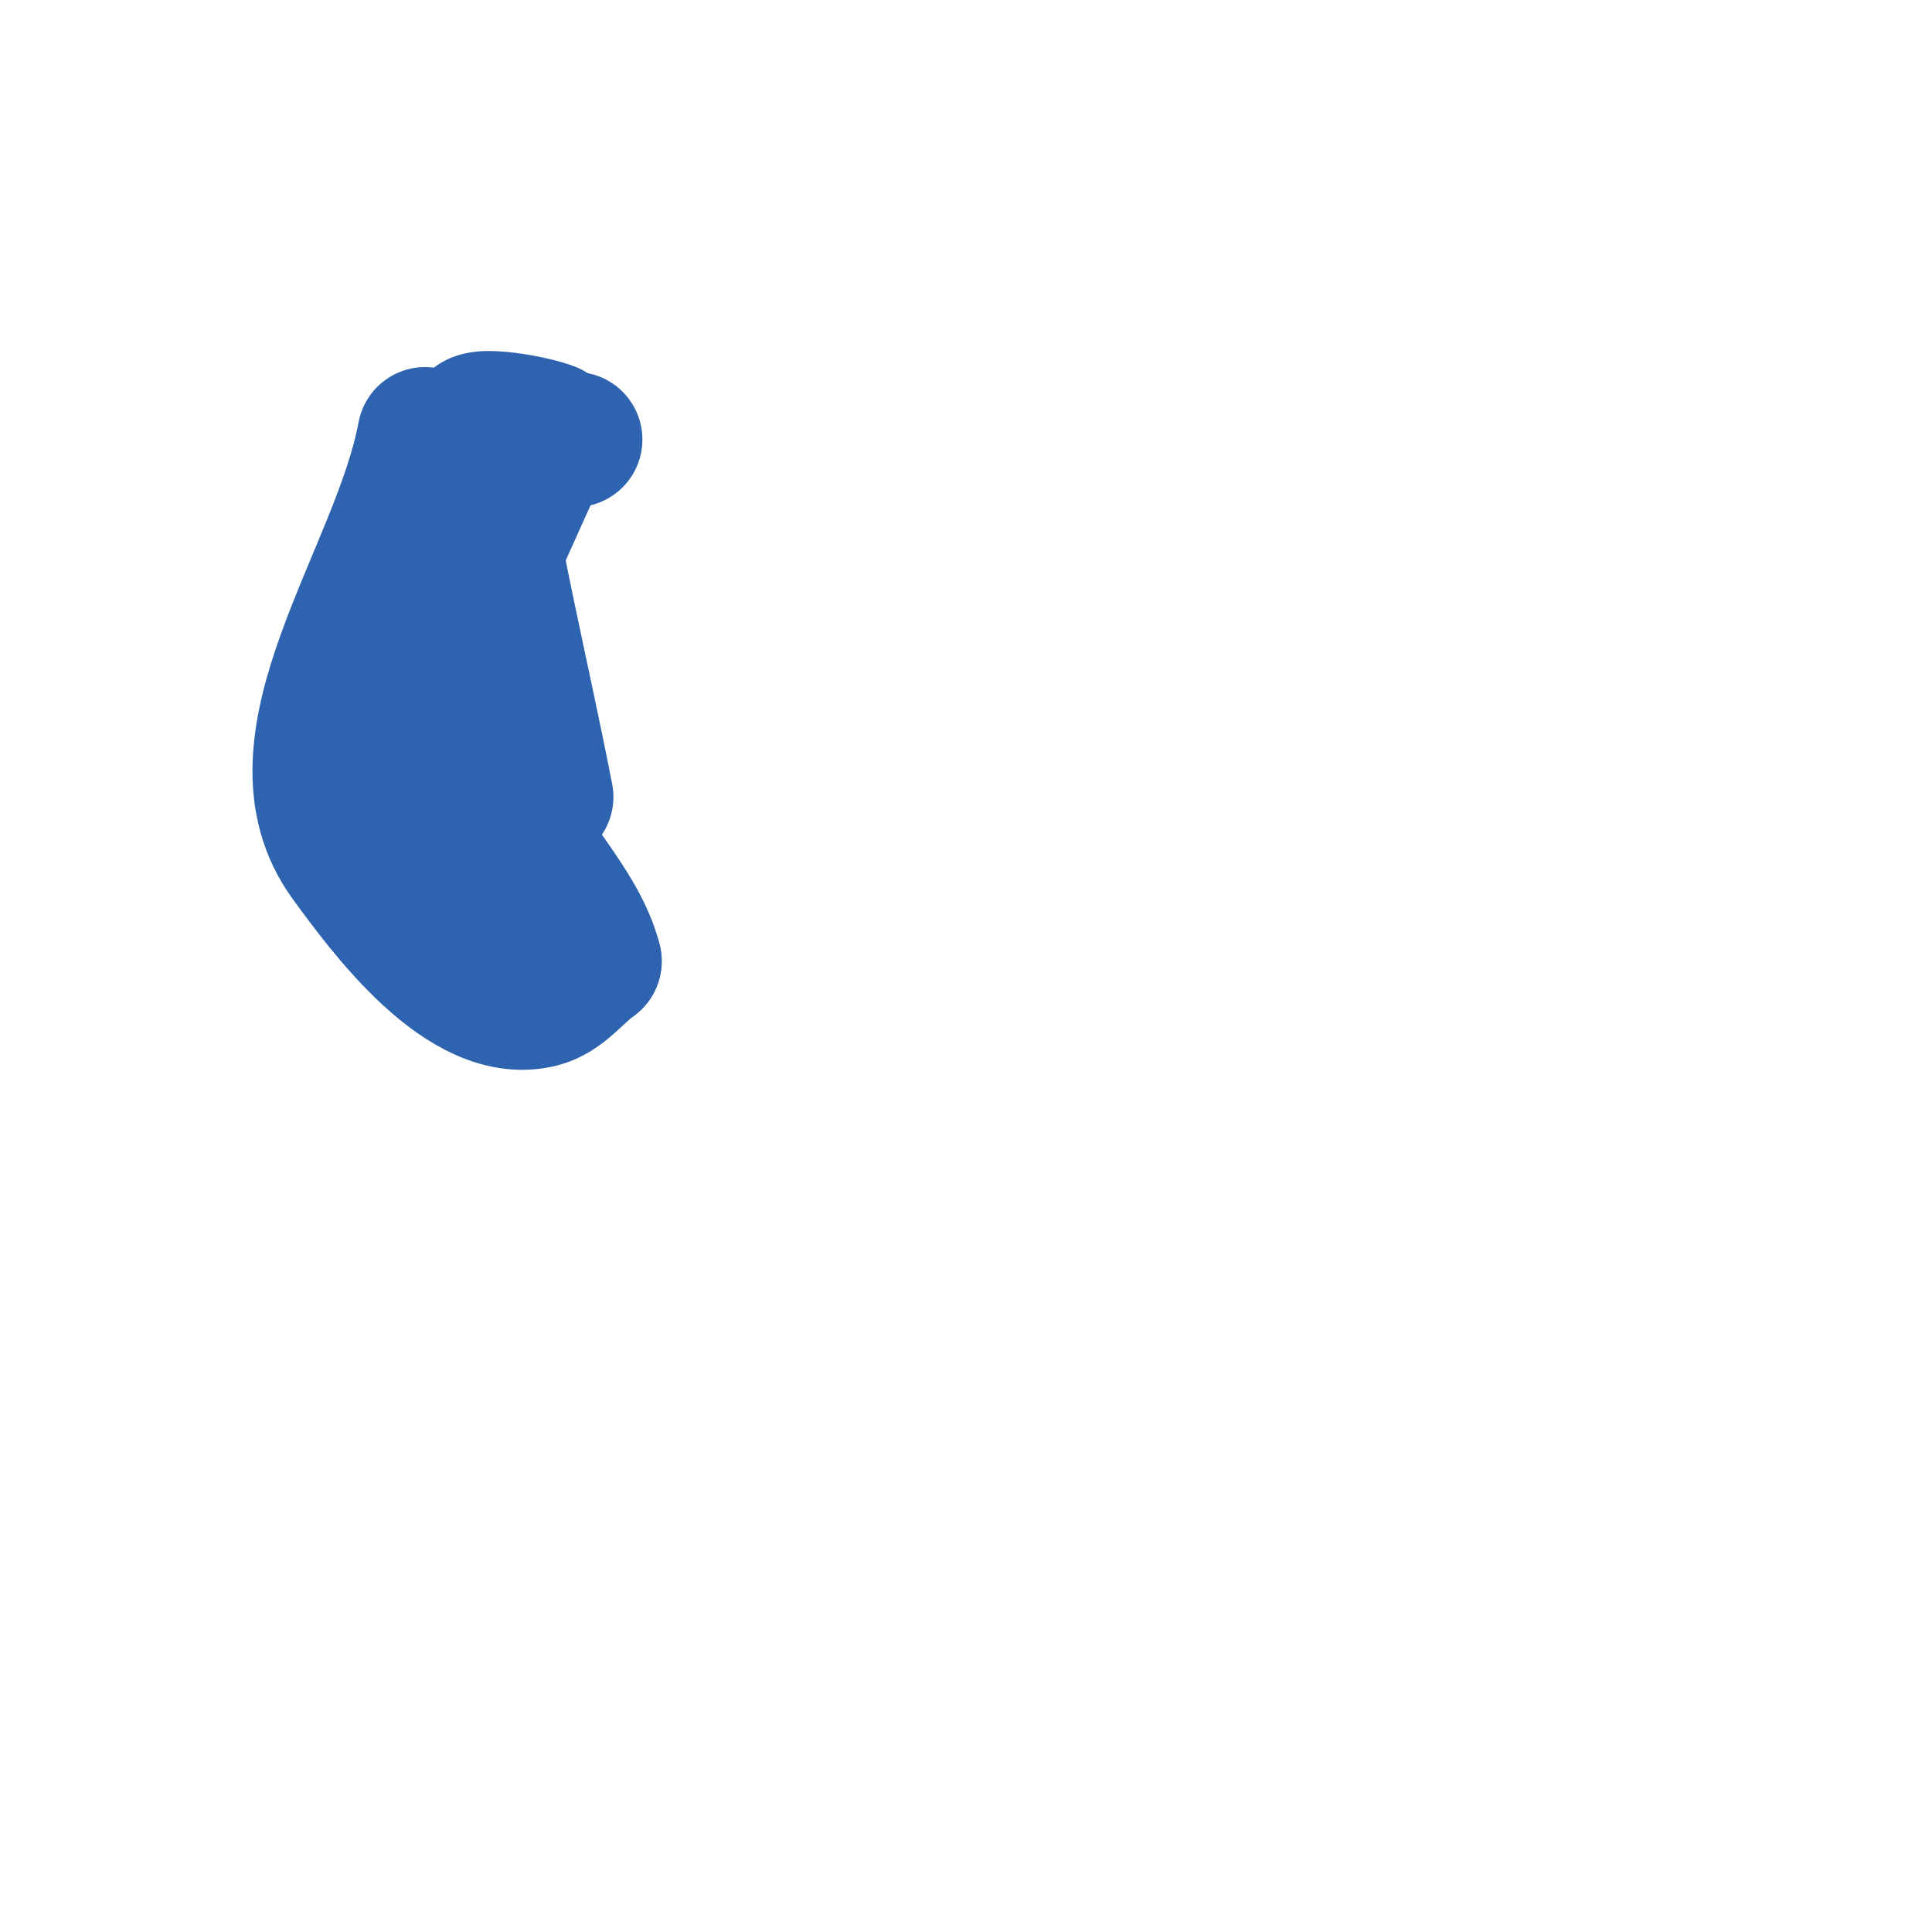 <svg viewBox='0 0 400 400' version='1.1' xmlns='http://www.w3.org/2000/svg' xmlns:xlink='http://www.w3.org/1999/xlink'><g fill='none' stroke='#2d63af' stroke-width='28' stroke-linecap='round' stroke-linejoin='round'><path d='M88,90c-5.453,29.311 -33.631,63.958 -16,88c7.535,10.275 24.121,33.142 40,29c4.387,-1.144 7.333,-5.333 11,-8'/><path d='M123,199c-2.963,-11.853 -14.858,-22.279 -17,-31c-4.476,-18.223 -8,-36.667 -12,-55'/><path d='M94,113'/><path d='M119,91c-22.554,0 -24.64,29.815 -28,44c-0.467,1.973 -1.907,7.814 -1,6c8.537,-17.075 16,-34.667 24,-52'/><path d='M114,89c-2.283,-1.141 -16.423,-3.999 -16,-1c3.652,25.893 10,51.333 15,77'/><path d='M110,194c-5.94,-7.425 -11.347,-16.233 -15,-25c-2.829,-6.79 -4.486,-10.135 -7,-16c-0.766,-1.786 -3.32,-6.917 -3,-5c2.622,15.729 12.103,25.838 20,39'/><path d='M105,187l1,0'/></g>
</svg>
